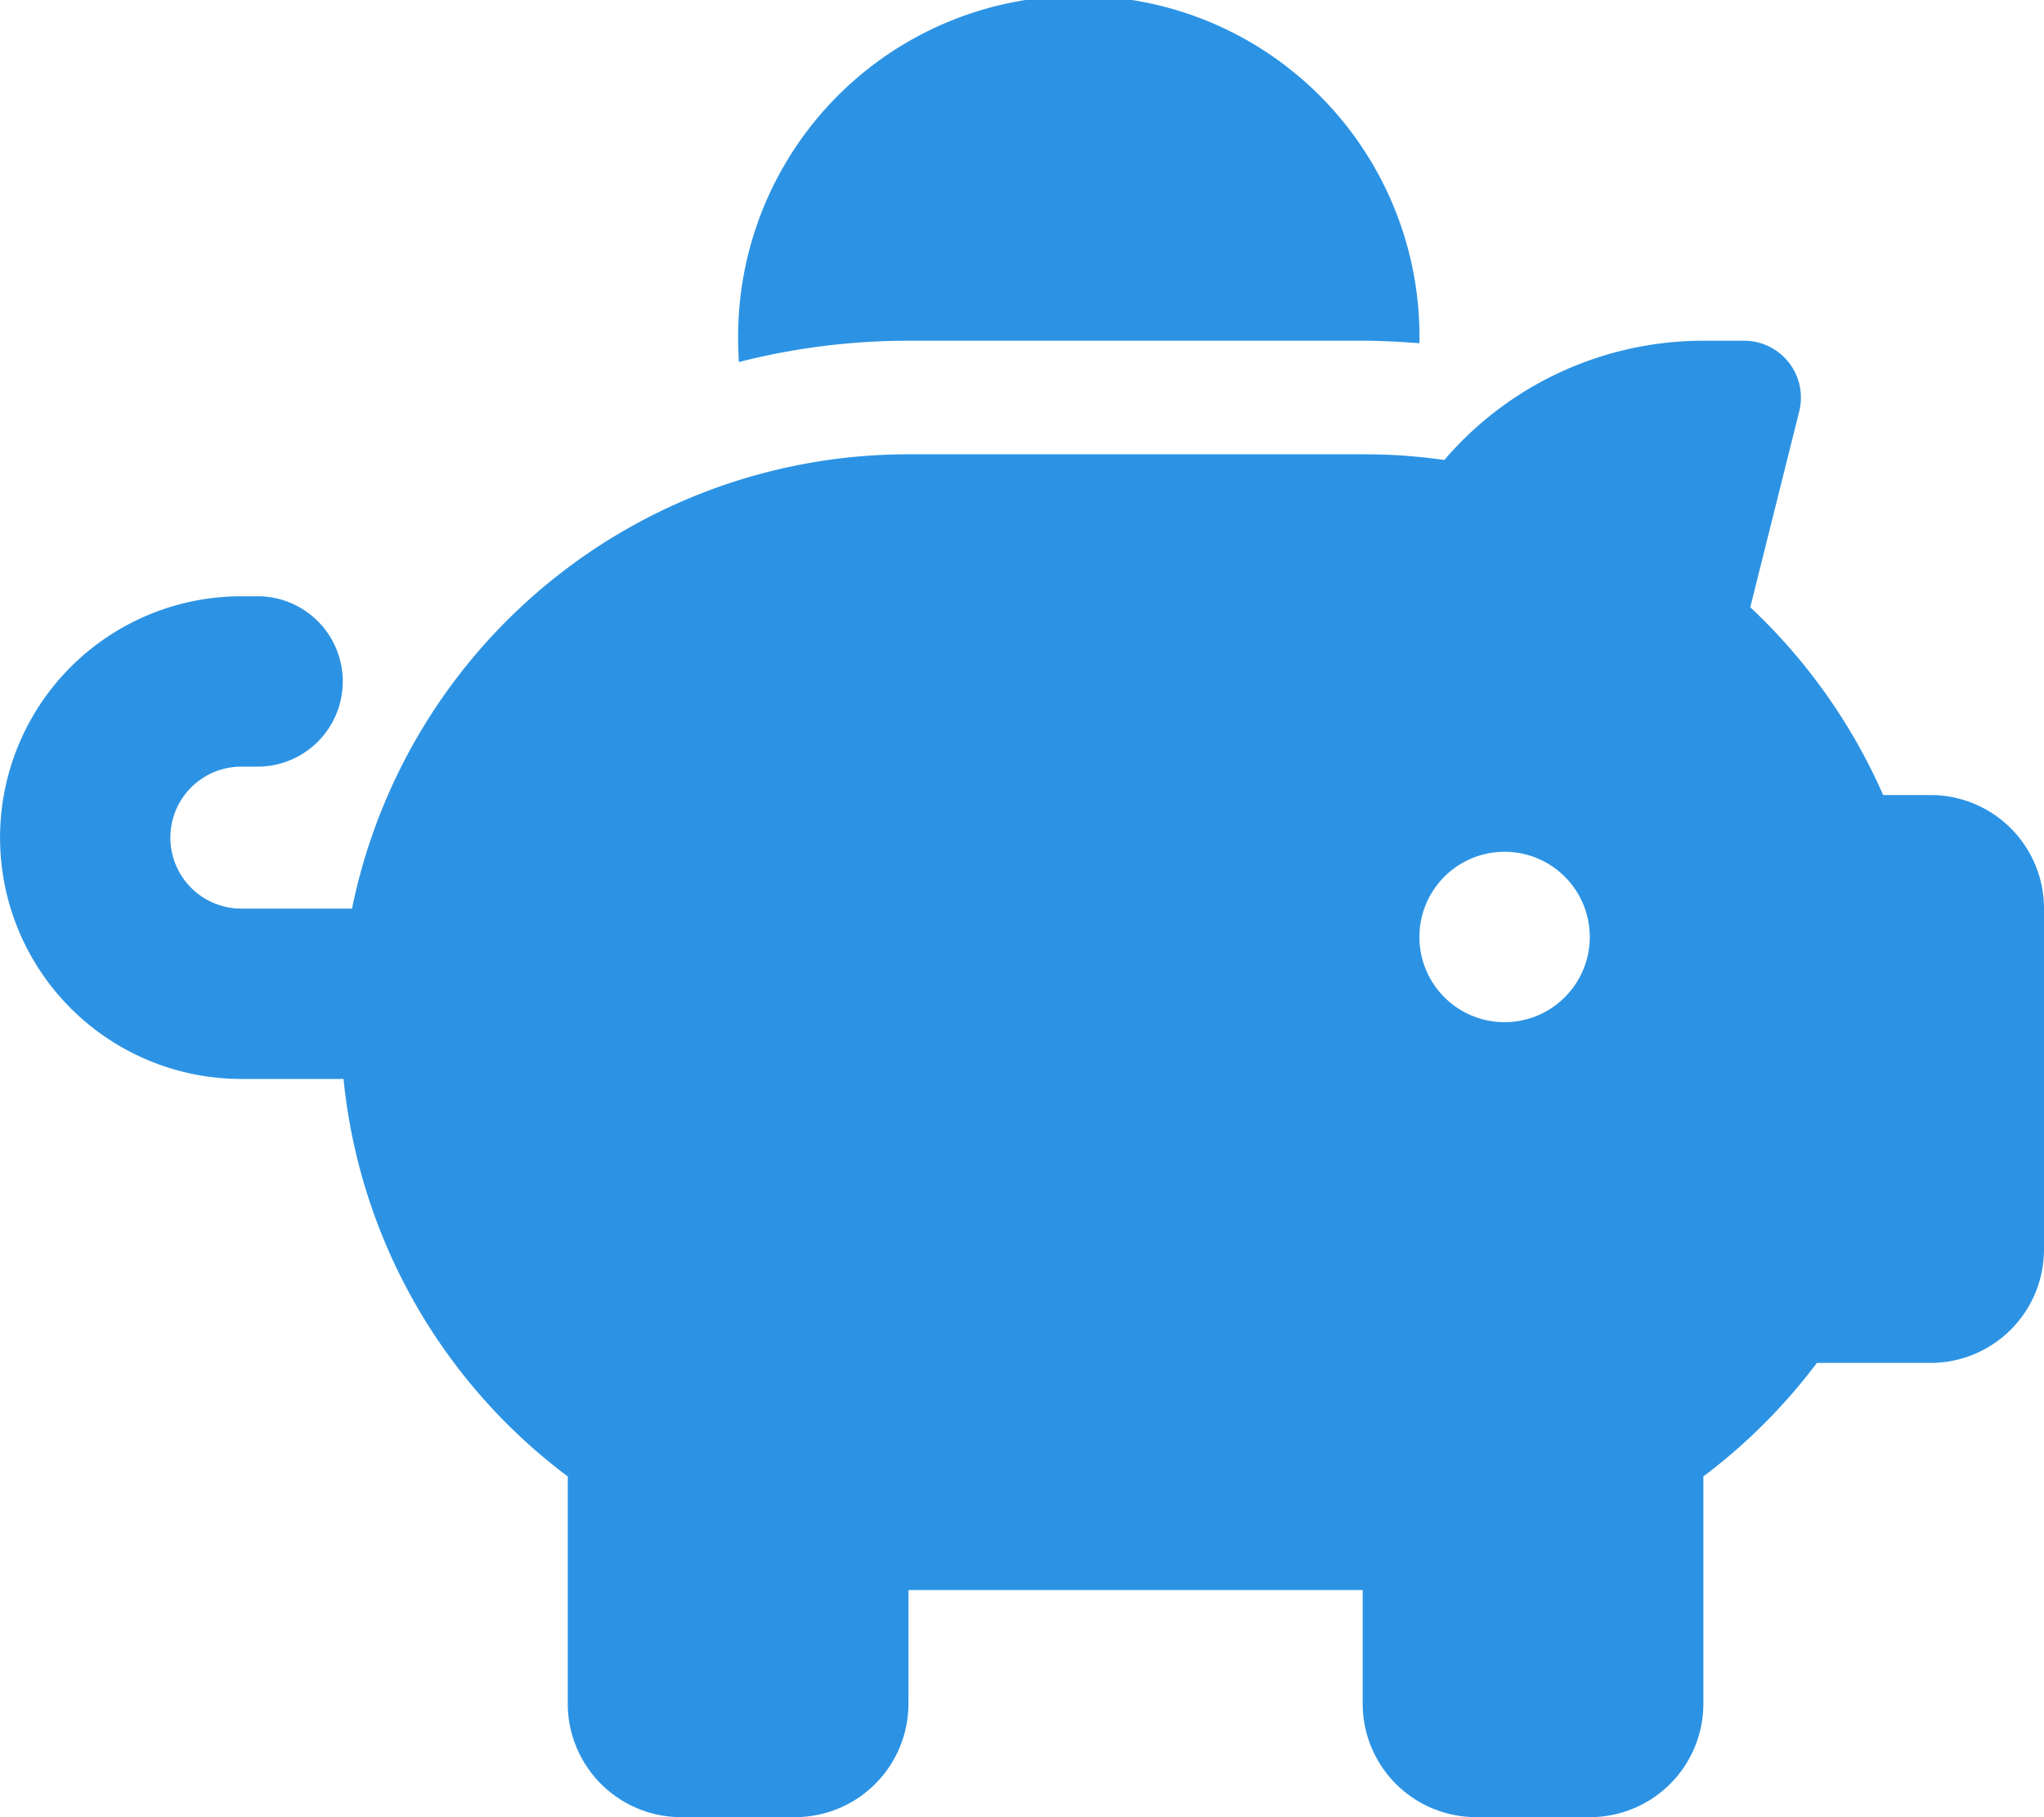<svg id="Group_1246" data-name="Group 1246" xmlns="http://www.w3.org/2000/svg" xmlns:xlink="http://www.w3.org/1999/xlink" width="40" height="35.556" viewBox="0 0 40 35.556">
  <defs>
    <clipPath id="clip-path">
      <rect id="Rectangle_712" data-name="Rectangle 712" width="40" height="35.556" fill="#2c93e4"/>
    </clipPath>
  </defs>
  <g id="Group_1187" data-name="Group 1187" clip-path="url(#clip-path)">
    <path id="Path_681" data-name="Path 681" d="M26.667,8.889c.243,0,.486.007.723.02.292.021.583.049.875.091a6.671,6.671,0,0,1,5.069-2.333h.8a1.112,1.112,0,0,1,1.076,1.382l-.958,3.833a11.205,11.205,0,0,1,2.6,3.674h.924A2.22,2.22,0,0,1,40,17.778v6.667a2.22,2.22,0,0,1-2.222,2.222H35.556a11.247,11.247,0,0,1-2.222,2.222v4.444a2.22,2.22,0,0,1-2.222,2.222H28.889a2.22,2.22,0,0,1-2.222-2.222V31.111H17.778v2.222a2.22,2.22,0,0,1-2.222,2.222H13.333a2.22,2.22,0,0,1-2.222-2.222V28.889a11.082,11.082,0,0,1-4.388-7.778h-2a4.722,4.722,0,1,1,0-9.444H5A1.667,1.667,0,1,1,5,15H4.723a1.389,1.389,0,1,0,0,2.778H6.889A11.109,11.109,0,0,1,17.778,8.889Zm1.111-2.222v.049c-.368-.028-.736-.049-1.111-.049H17.778a13.4,13.4,0,0,0-3.319.417c-.007-.14-.014-.278-.014-.417a6.667,6.667,0,1,1,13.333,0m3.333,11.667A1.667,1.667,0,1,0,29.444,20a1.667,1.667,0,0,0,1.667-1.667" fill="#2c93e4"/>
  </g>
</svg>
